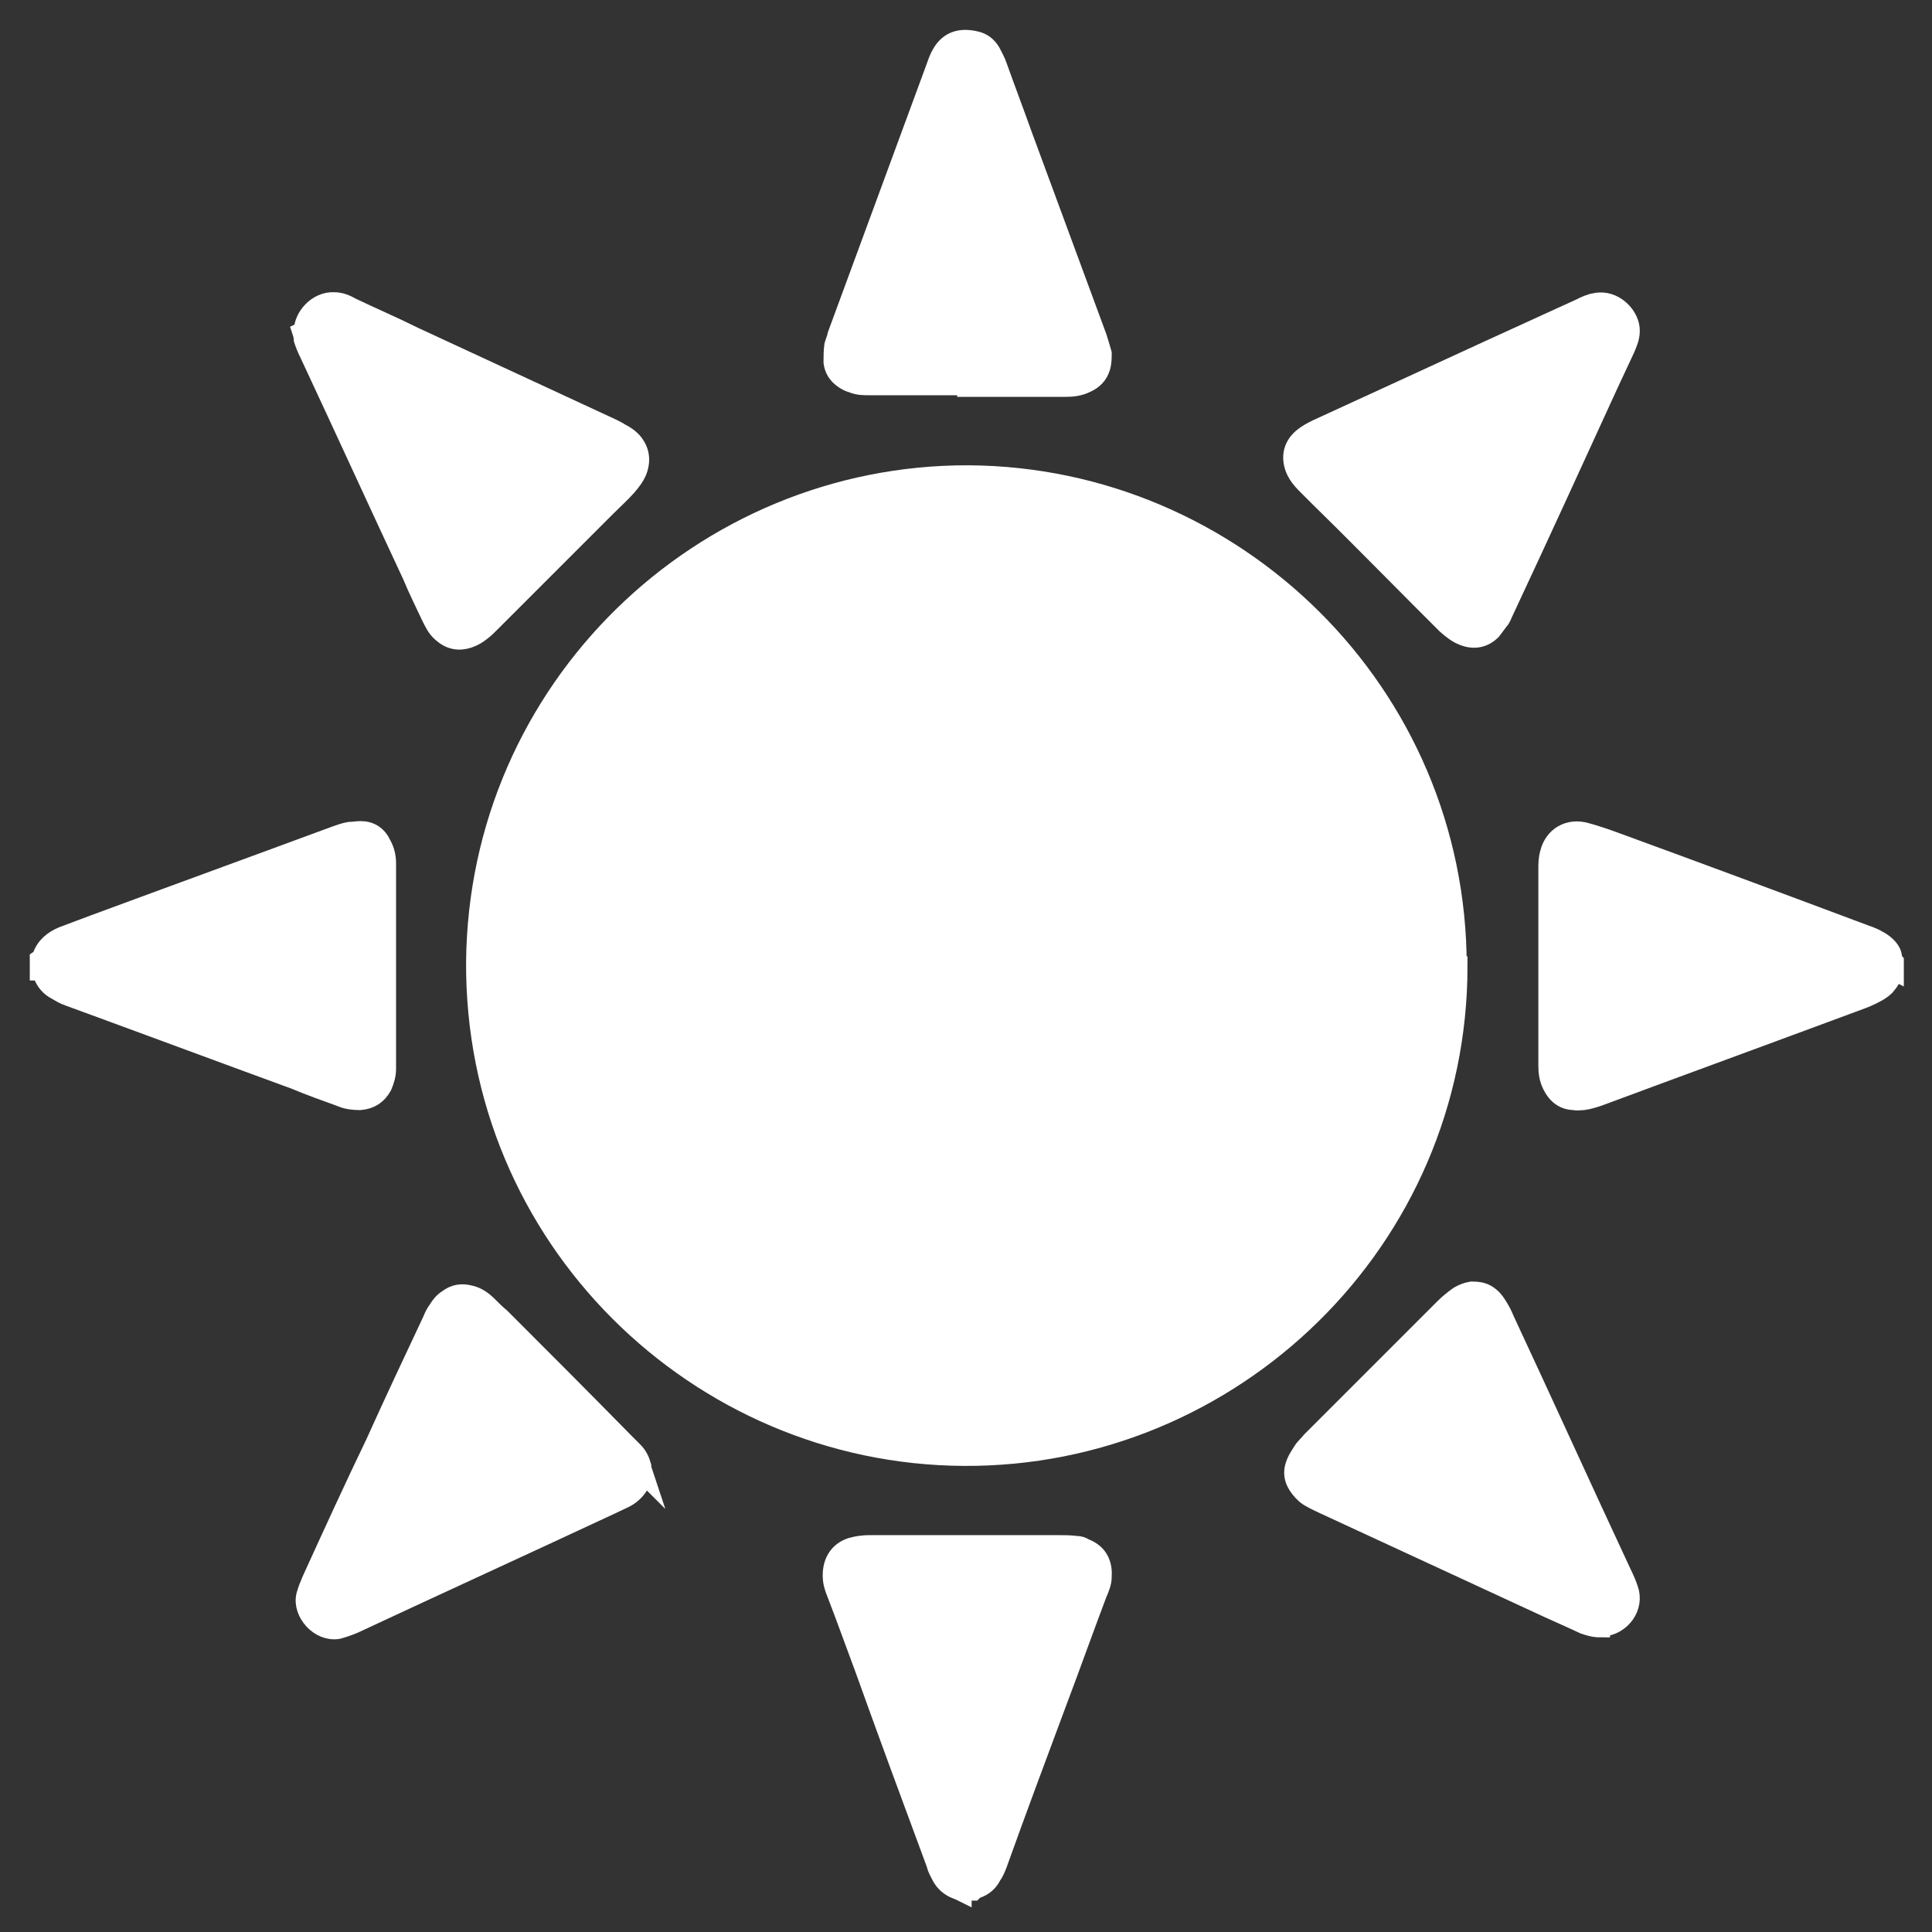 <svg width="24" height="24" viewBox="0 0 24 24" fill="none" xmlns="http://www.w3.org/2000/svg">
<rect x="0" y="0" width="24" height="24" fill="#333333" stroke="none"/>
<g clip-path="url(#clip0_76_94)">
<path d="M11.95 23.5C11.95 23.5 11.91 23.48 11.88 23.47C11.8 23.44 11.73 23.38 11.69 23.3C11.67 23.26 11.64 23.21 11.63 23.16C11.33 22.35 11.03 21.54 10.74 20.73C10.62 20.41 10.51 20.1 10.39 19.79C10.36 19.72 10.34 19.65 10.34 19.57C10.34 19.4 10.42 19.27 10.58 19.22C10.65 19.2 10.73 19.19 10.8 19.19C10.94 19.19 11.09 19.19 11.23 19.19H13.14C13.22 19.19 13.29 19.19 13.37 19.2C13.41 19.2 13.44 19.21 13.47 19.23C13.66 19.3 13.7 19.45 13.69 19.59C13.69 19.66 13.66 19.73 13.63 19.8C13.46 20.25 13.3 20.7 13.13 21.15C12.88 21.82 12.63 22.49 12.39 23.16C12.37 23.21 12.35 23.26 12.32 23.3C12.28 23.38 12.22 23.43 12.14 23.46C12.12 23.46 12.1 23.48 12.09 23.49H11.95V23.5Z" fill="white"/>
<path d="M11.95 23.5C11.95 23.5 11.91 23.48 11.88 23.47C11.8 23.44 11.73 23.38 11.69 23.3C11.67 23.26 11.64 23.21 11.63 23.16C11.33 22.35 11.03 21.54 10.74 20.73C10.62 20.41 10.51 20.1 10.39 19.79C10.36 19.72 10.34 19.65 10.34 19.57C10.34 19.4 10.42 19.27 10.58 19.22C10.65 19.2 10.73 19.19 10.8 19.19C10.94 19.19 11.09 19.19 11.23 19.19H13.14C13.22 19.19 13.29 19.19 13.37 19.2C13.41 19.2 13.44 19.21 13.47 19.23C13.66 19.3 13.7 19.45 13.69 19.59C13.69 19.66 13.66 19.73 13.63 19.8C13.46 20.25 13.3 20.7 13.13 21.15C12.88 21.82 12.63 22.49 12.39 23.16C12.37 23.21 12.35 23.26 12.32 23.3C12.28 23.38 12.22 23.43 12.14 23.46C12.12 23.46 12.1 23.48 12.09 23.49H11.95V23.5Z" stroke="white" stroke-width="0.24" stroke-miterlimit="10"/>
<path d="M23.51 12.05C23.51 12.05 23.5 12.08 23.5 12.09C23.5 12.16 23.46 12.2 23.42 12.25C23.37 12.3 23.31 12.33 23.25 12.36C23.17 12.4 23.08 12.43 23 12.46C21.95 12.85 20.91 13.23 19.86 13.62C19.8 13.64 19.74 13.66 19.67 13.67C19.63 13.67 19.59 13.68 19.56 13.67C19.43 13.67 19.34 13.6 19.28 13.48C19.24 13.4 19.23 13.32 19.23 13.24V12.91C19.23 12.21 19.23 11.5 19.23 10.79C19.23 10.73 19.23 10.67 19.25 10.6C19.3 10.39 19.49 10.28 19.7 10.34C19.81 10.37 19.93 10.41 20.04 10.45C21.08 10.83 22.13 11.22 23.17 11.61C23.23 11.63 23.28 11.65 23.33 11.68C23.37 11.7 23.41 11.73 23.44 11.76C23.48 11.8 23.51 11.85 23.51 11.91C23.51 11.92 23.52 11.94 23.53 11.95V12.06L23.51 12.05Z" fill="white"/>
<path d="M23.51 12.05C23.51 12.05 23.5 12.08 23.5 12.09C23.5 12.16 23.46 12.2 23.42 12.25C23.37 12.3 23.31 12.33 23.25 12.36C23.17 12.4 23.08 12.43 23 12.46C21.95 12.85 20.91 13.23 19.86 13.62C19.8 13.64 19.74 13.66 19.67 13.67C19.63 13.67 19.59 13.68 19.56 13.67C19.43 13.67 19.34 13.6 19.28 13.48C19.24 13.4 19.23 13.32 19.23 13.24V12.91C19.23 12.21 19.23 11.5 19.23 10.79C19.23 10.73 19.23 10.67 19.25 10.6C19.3 10.39 19.49 10.28 19.7 10.34C19.81 10.37 19.93 10.41 20.04 10.45C21.08 10.83 22.13 11.22 23.17 11.61C23.23 11.63 23.28 11.65 23.33 11.68C23.37 11.7 23.41 11.73 23.44 11.76C23.48 11.8 23.51 11.85 23.51 11.91C23.51 11.92 23.52 11.94 23.53 11.95V12.06L23.51 12.05Z" stroke="white" stroke-width="0.24" stroke-miterlimit="10"/>
<path d="M0.49 11.92C0.49 11.92 0.52 11.9 0.52 11.89C0.56 11.76 0.66 11.68 0.78 11.63C0.91 11.58 1.05 11.53 1.18 11.48C2.18 11.11 3.17 10.75 4.17 10.38C4.23 10.36 4.28 10.34 4.34 10.33C4.39 10.33 4.43 10.32 4.48 10.32C4.6 10.32 4.69 10.38 4.74 10.49C4.78 10.56 4.8 10.64 4.8 10.72C4.8 10.8 4.8 10.88 4.8 10.96V13.04C4.8 13.12 4.8 13.2 4.8 13.28C4.8 13.35 4.78 13.42 4.75 13.49C4.69 13.6 4.6 13.66 4.47 13.67C4.39 13.67 4.31 13.66 4.24 13.63C4.05 13.56 3.85 13.49 3.66 13.41C2.73 13.07 1.79 12.72 0.86 12.38C0.8 12.36 0.75 12.33 0.7 12.3C0.62 12.26 0.56 12.19 0.53 12.1C0.53 12.08 0.53 12.06 0.49 12.06V11.92Z" fill="white"/>
<path d="M0.49 11.92C0.49 11.92 0.52 11.9 0.52 11.89C0.56 11.76 0.66 11.68 0.78 11.63C0.91 11.58 1.05 11.53 1.18 11.48C2.18 11.11 3.17 10.75 4.17 10.38C4.23 10.36 4.28 10.34 4.34 10.33C4.39 10.33 4.43 10.32 4.48 10.32C4.6 10.32 4.69 10.38 4.74 10.49C4.78 10.56 4.8 10.64 4.8 10.72C4.8 10.8 4.8 10.88 4.8 10.96V13.04C4.8 13.12 4.8 13.2 4.8 13.28C4.8 13.35 4.78 13.42 4.75 13.49C4.69 13.6 4.6 13.66 4.47 13.67C4.39 13.67 4.31 13.66 4.24 13.63C4.05 13.56 3.85 13.49 3.66 13.41C2.73 13.07 1.79 12.72 0.86 12.38C0.8 12.36 0.75 12.33 0.7 12.3C0.62 12.26 0.56 12.19 0.53 12.1C0.53 12.08 0.53 12.06 0.49 12.06V11.92Z" stroke="white" stroke-width="0.24" stroke-miterlimit="10"/>
<path d="M18.11 12C18.11 15.41 15.31 18.11 11.97 18.09C8.66 18.07 5.89 15.37 5.91 11.95C5.94 8.56 8.72 5.89 12.03 5.9C15.34 5.92 18.1 8.61 18.1 12" fill="white"/>
<path d="M18.11 12C18.11 15.41 15.31 18.11 11.97 18.09C8.66 18.07 5.89 15.37 5.91 11.95C5.94 8.56 8.72 5.89 12.03 5.9C15.34 5.92 18.1 8.61 18.1 12H18.11Z" stroke="white" stroke-width="0.24" stroke-miterlimit="10"/>
<path d="M12.01 4.79H10.81C10.73 4.79 10.66 4.79 10.59 4.76C10.55 4.75 10.51 4.73 10.47 4.7C10.4 4.65 10.36 4.58 10.35 4.5C10.35 4.43 10.35 4.36 10.36 4.29C10.37 4.25 10.39 4.21 10.4 4.16C10.81 3.05 11.22 1.93 11.63 0.82C11.65 0.76 11.67 0.71 11.7 0.66C11.79 0.51 11.93 0.46 12.13 0.51C12.21 0.53 12.27 0.58 12.31 0.65C12.34 0.71 12.37 0.76 12.39 0.82C12.49 1.1 12.6 1.39 12.7 1.67C13.01 2.51 13.32 3.35 13.63 4.19C13.65 4.25 13.67 4.32 13.69 4.39C13.69 4.45 13.69 4.51 13.67 4.57C13.64 4.66 13.58 4.72 13.49 4.76C13.41 4.8 13.32 4.81 13.24 4.81C13.11 4.81 12.98 4.81 12.85 4.81H12.01V4.79Z" fill="white"/>
<path d="M12.01 4.79H10.81C10.73 4.79 10.66 4.79 10.59 4.76C10.55 4.75 10.51 4.73 10.47 4.7C10.4 4.65 10.36 4.58 10.35 4.5C10.35 4.43 10.35 4.36 10.36 4.29C10.37 4.25 10.39 4.21 10.4 4.16C10.81 3.05 11.22 1.93 11.63 0.82C11.65 0.76 11.67 0.71 11.7 0.66C11.79 0.51 11.93 0.46 12.13 0.51C12.21 0.53 12.27 0.58 12.31 0.65C12.34 0.71 12.37 0.76 12.39 0.82C12.49 1.1 12.6 1.39 12.7 1.67C13.01 2.51 13.32 3.35 13.63 4.19C13.65 4.25 13.67 4.32 13.69 4.39C13.69 4.45 13.69 4.51 13.67 4.57C13.64 4.66 13.58 4.72 13.49 4.76C13.41 4.8 13.32 4.81 13.24 4.81C13.11 4.81 12.98 4.81 12.85 4.81H12.01V4.79Z" stroke="white" stroke-width="0.24" stroke-miterlimit="10"/>
<path d="M20.25 4.11C20.25 4.19 20.22 4.26 20.19 4.33C20.12 4.48 20.05 4.63 19.98 4.78C19.55 5.72 19.12 6.66 18.68 7.6C18.66 7.64 18.65 7.68 18.62 7.71C18.59 7.75 18.56 7.79 18.53 7.83C18.43 7.93 18.31 7.95 18.18 7.9C18.1 7.87 18.04 7.82 17.97 7.76C17.85 7.64 17.74 7.53 17.62 7.41C17.21 7 16.81 6.59 16.4 6.19C16.34 6.13 16.28 6.07 16.22 6.01C16.17 5.96 16.13 5.91 16.1 5.85C16.03 5.7 16.05 5.55 16.18 5.44C16.24 5.39 16.3 5.36 16.36 5.33C16.69 5.18 17.01 5.03 17.34 4.88C18.1 4.53 18.86 4.18 19.63 3.83C19.69 3.8 19.75 3.77 19.82 3.76C20.05 3.71 20.26 3.93 20.25 4.12" fill="white"/>
<path d="M20.25 4.11C20.25 4.19 20.22 4.26 20.19 4.33C20.12 4.48 20.05 4.63 19.98 4.78C19.55 5.72 19.12 6.66 18.68 7.6C18.66 7.64 18.65 7.68 18.62 7.71C18.59 7.75 18.56 7.79 18.53 7.83C18.43 7.93 18.31 7.95 18.18 7.9C18.1 7.87 18.04 7.82 17.97 7.76C17.85 7.64 17.74 7.53 17.62 7.41C17.21 7 16.81 6.59 16.4 6.19C16.34 6.13 16.28 6.07 16.22 6.01C16.17 5.96 16.13 5.91 16.1 5.85C16.03 5.7 16.05 5.55 16.18 5.44C16.24 5.39 16.3 5.36 16.36 5.33C16.69 5.18 17.01 5.03 17.34 4.88C18.1 4.53 18.86 4.18 19.63 3.83C19.69 3.8 19.75 3.77 19.82 3.76C20.05 3.71 20.26 3.93 20.25 4.12V4.11Z" stroke="white" stroke-width="0.24" stroke-miterlimit="10"/>
<path d="M7.98 18.29C7.98 18.37 7.95 18.44 7.9 18.5C7.85 18.56 7.79 18.6 7.72 18.63C7.66 18.66 7.61 18.68 7.55 18.71C6.5 19.2 5.45 19.68 4.4 20.17C4.33 20.2 4.27 20.22 4.2 20.24C3.97 20.28 3.75 20.03 3.8 19.82C3.82 19.75 3.84 19.7 3.87 19.63C4.13 19.06 4.39 18.49 4.66 17.93C4.89 17.42 5.13 16.91 5.37 16.4C5.39 16.35 5.41 16.31 5.44 16.27C5.47 16.22 5.51 16.17 5.56 16.14C5.65 16.07 5.74 16.06 5.85 16.09C5.93 16.11 6 16.16 6.06 16.22C6.11 16.27 6.16 16.32 6.22 16.37C6.73 16.88 7.24 17.39 7.75 17.91C7.79 17.95 7.83 17.99 7.87 18.03C7.92 18.08 7.95 18.14 7.97 18.21C7.97 18.24 7.98 18.27 7.99 18.3" fill="white"/>
<path d="M7.98 18.29C7.98 18.37 7.95 18.44 7.9 18.5C7.85 18.56 7.79 18.6 7.72 18.63C7.66 18.66 7.61 18.68 7.55 18.71C6.5 19.2 5.45 19.68 4.4 20.17C4.33 20.2 4.27 20.22 4.2 20.24C3.97 20.28 3.75 20.03 3.8 19.82C3.82 19.75 3.84 19.7 3.87 19.63C4.13 19.06 4.39 18.49 4.66 17.93C4.89 17.42 5.13 16.91 5.37 16.4C5.39 16.35 5.41 16.31 5.44 16.27C5.47 16.22 5.51 16.17 5.56 16.14C5.65 16.07 5.74 16.06 5.85 16.09C5.93 16.11 6 16.16 6.06 16.22C6.11 16.27 6.16 16.32 6.22 16.37C6.73 16.88 7.24 17.39 7.75 17.91C7.79 17.95 7.83 17.99 7.87 18.03C7.92 18.08 7.95 18.14 7.97 18.21C7.97 18.24 7.98 18.27 7.99 18.3L7.98 18.29Z" stroke="white" stroke-width="0.24" stroke-miterlimit="10"/>
<path d="M19.88 20.22C19.8 20.22 19.74 20.2 19.68 20.18C19.49 20.09 19.3 20.01 19.11 19.92C18.22 19.51 17.34 19.1 16.45 18.69C16.39 18.66 16.34 18.64 16.29 18.61C16.23 18.58 16.19 18.54 16.15 18.49C16.07 18.39 16.05 18.29 16.1 18.17C16.12 18.12 16.15 18.08 16.18 18.03C16.21 17.98 16.26 17.94 16.29 17.9C16.84 17.35 17.39 16.8 17.94 16.25C17.99 16.2 18.05 16.15 18.12 16.1C18.17 16.07 18.22 16.05 18.28 16.04C18.37 16.04 18.44 16.05 18.51 16.11C18.56 16.15 18.59 16.2 18.62 16.25C18.65 16.3 18.67 16.34 18.69 16.39C19.18 17.44 19.66 18.5 20.15 19.55C20.18 19.61 20.21 19.68 20.23 19.74C20.31 19.96 20.14 20.19 19.91 20.21H19.88V20.22Z" fill="white"/>
<path d="M19.88 20.22C19.8 20.22 19.74 20.2 19.68 20.18C19.49 20.09 19.3 20.01 19.11 19.92C18.22 19.51 17.34 19.1 16.45 18.69C16.39 18.66 16.34 18.64 16.29 18.61C16.23 18.58 16.19 18.54 16.15 18.49C16.07 18.39 16.05 18.29 16.1 18.17C16.12 18.12 16.15 18.08 16.18 18.03C16.21 17.98 16.26 17.94 16.29 17.9C16.84 17.35 17.39 16.8 17.94 16.25C17.99 16.2 18.05 16.15 18.12 16.1C18.17 16.07 18.22 16.05 18.28 16.04C18.37 16.04 18.44 16.05 18.51 16.11C18.56 16.15 18.59 16.2 18.62 16.25C18.65 16.3 18.67 16.34 18.69 16.39C19.18 17.44 19.66 18.5 20.15 19.55C20.18 19.61 20.21 19.68 20.23 19.74C20.31 19.96 20.14 20.19 19.91 20.21H19.88V20.22Z" stroke="white" stroke-width="0.24" stroke-miterlimit="10"/>
<path d="M3.77 4.11C3.77 3.94 3.94 3.74 4.15 3.75C4.23 3.75 4.3 3.78 4.37 3.82C4.62 3.94 4.88 4.05 5.14 4.18C5.96 4.56 6.78 4.94 7.6 5.32C7.64 5.34 7.68 5.36 7.71 5.38C7.77 5.41 7.81 5.44 7.85 5.48C7.94 5.58 7.97 5.7 7.92 5.84C7.89 5.92 7.84 5.98 7.79 6.04C7.71 6.13 7.62 6.21 7.53 6.3C7.05 6.78 6.58 7.25 6.1 7.73C6.06 7.77 6.02 7.81 5.98 7.84C5.93 7.88 5.88 7.91 5.82 7.93C5.7 7.97 5.59 7.95 5.49 7.86C5.42 7.8 5.39 7.73 5.35 7.65C5.27 7.48 5.19 7.32 5.12 7.15C4.69 6.23 4.27 5.31 3.84 4.39C3.81 4.33 3.79 4.28 3.77 4.22C3.77 4.19 3.76 4.15 3.75 4.12" fill="white"/>
<path d="M3.77 4.11C3.77 3.94 3.94 3.74 4.15 3.75C4.23 3.75 4.3 3.78 4.37 3.82C4.62 3.94 4.88 4.05 5.14 4.18C5.96 4.56 6.78 4.94 7.6 5.32C7.64 5.34 7.68 5.36 7.71 5.38C7.77 5.41 7.81 5.44 7.85 5.48C7.94 5.58 7.97 5.7 7.92 5.84C7.89 5.92 7.84 5.98 7.79 6.04C7.71 6.13 7.62 6.21 7.53 6.3C7.05 6.78 6.58 7.25 6.1 7.73C6.06 7.77 6.02 7.81 5.98 7.84C5.93 7.88 5.88 7.91 5.82 7.93C5.7 7.97 5.59 7.95 5.49 7.86C5.42 7.8 5.39 7.73 5.35 7.65C5.27 7.48 5.19 7.32 5.12 7.15C4.69 6.23 4.27 5.31 3.84 4.39C3.81 4.33 3.79 4.28 3.77 4.22C3.77 4.19 3.76 4.15 3.75 4.12L3.77 4.11Z" stroke="white" stroke-width="0.24" stroke-miterlimit="10"/>
</g>
<defs>
<clipPath id="clip0_76_94">
<rect width="24" height="24" fill="white"/>
</clipPath>
</defs>
</svg>
